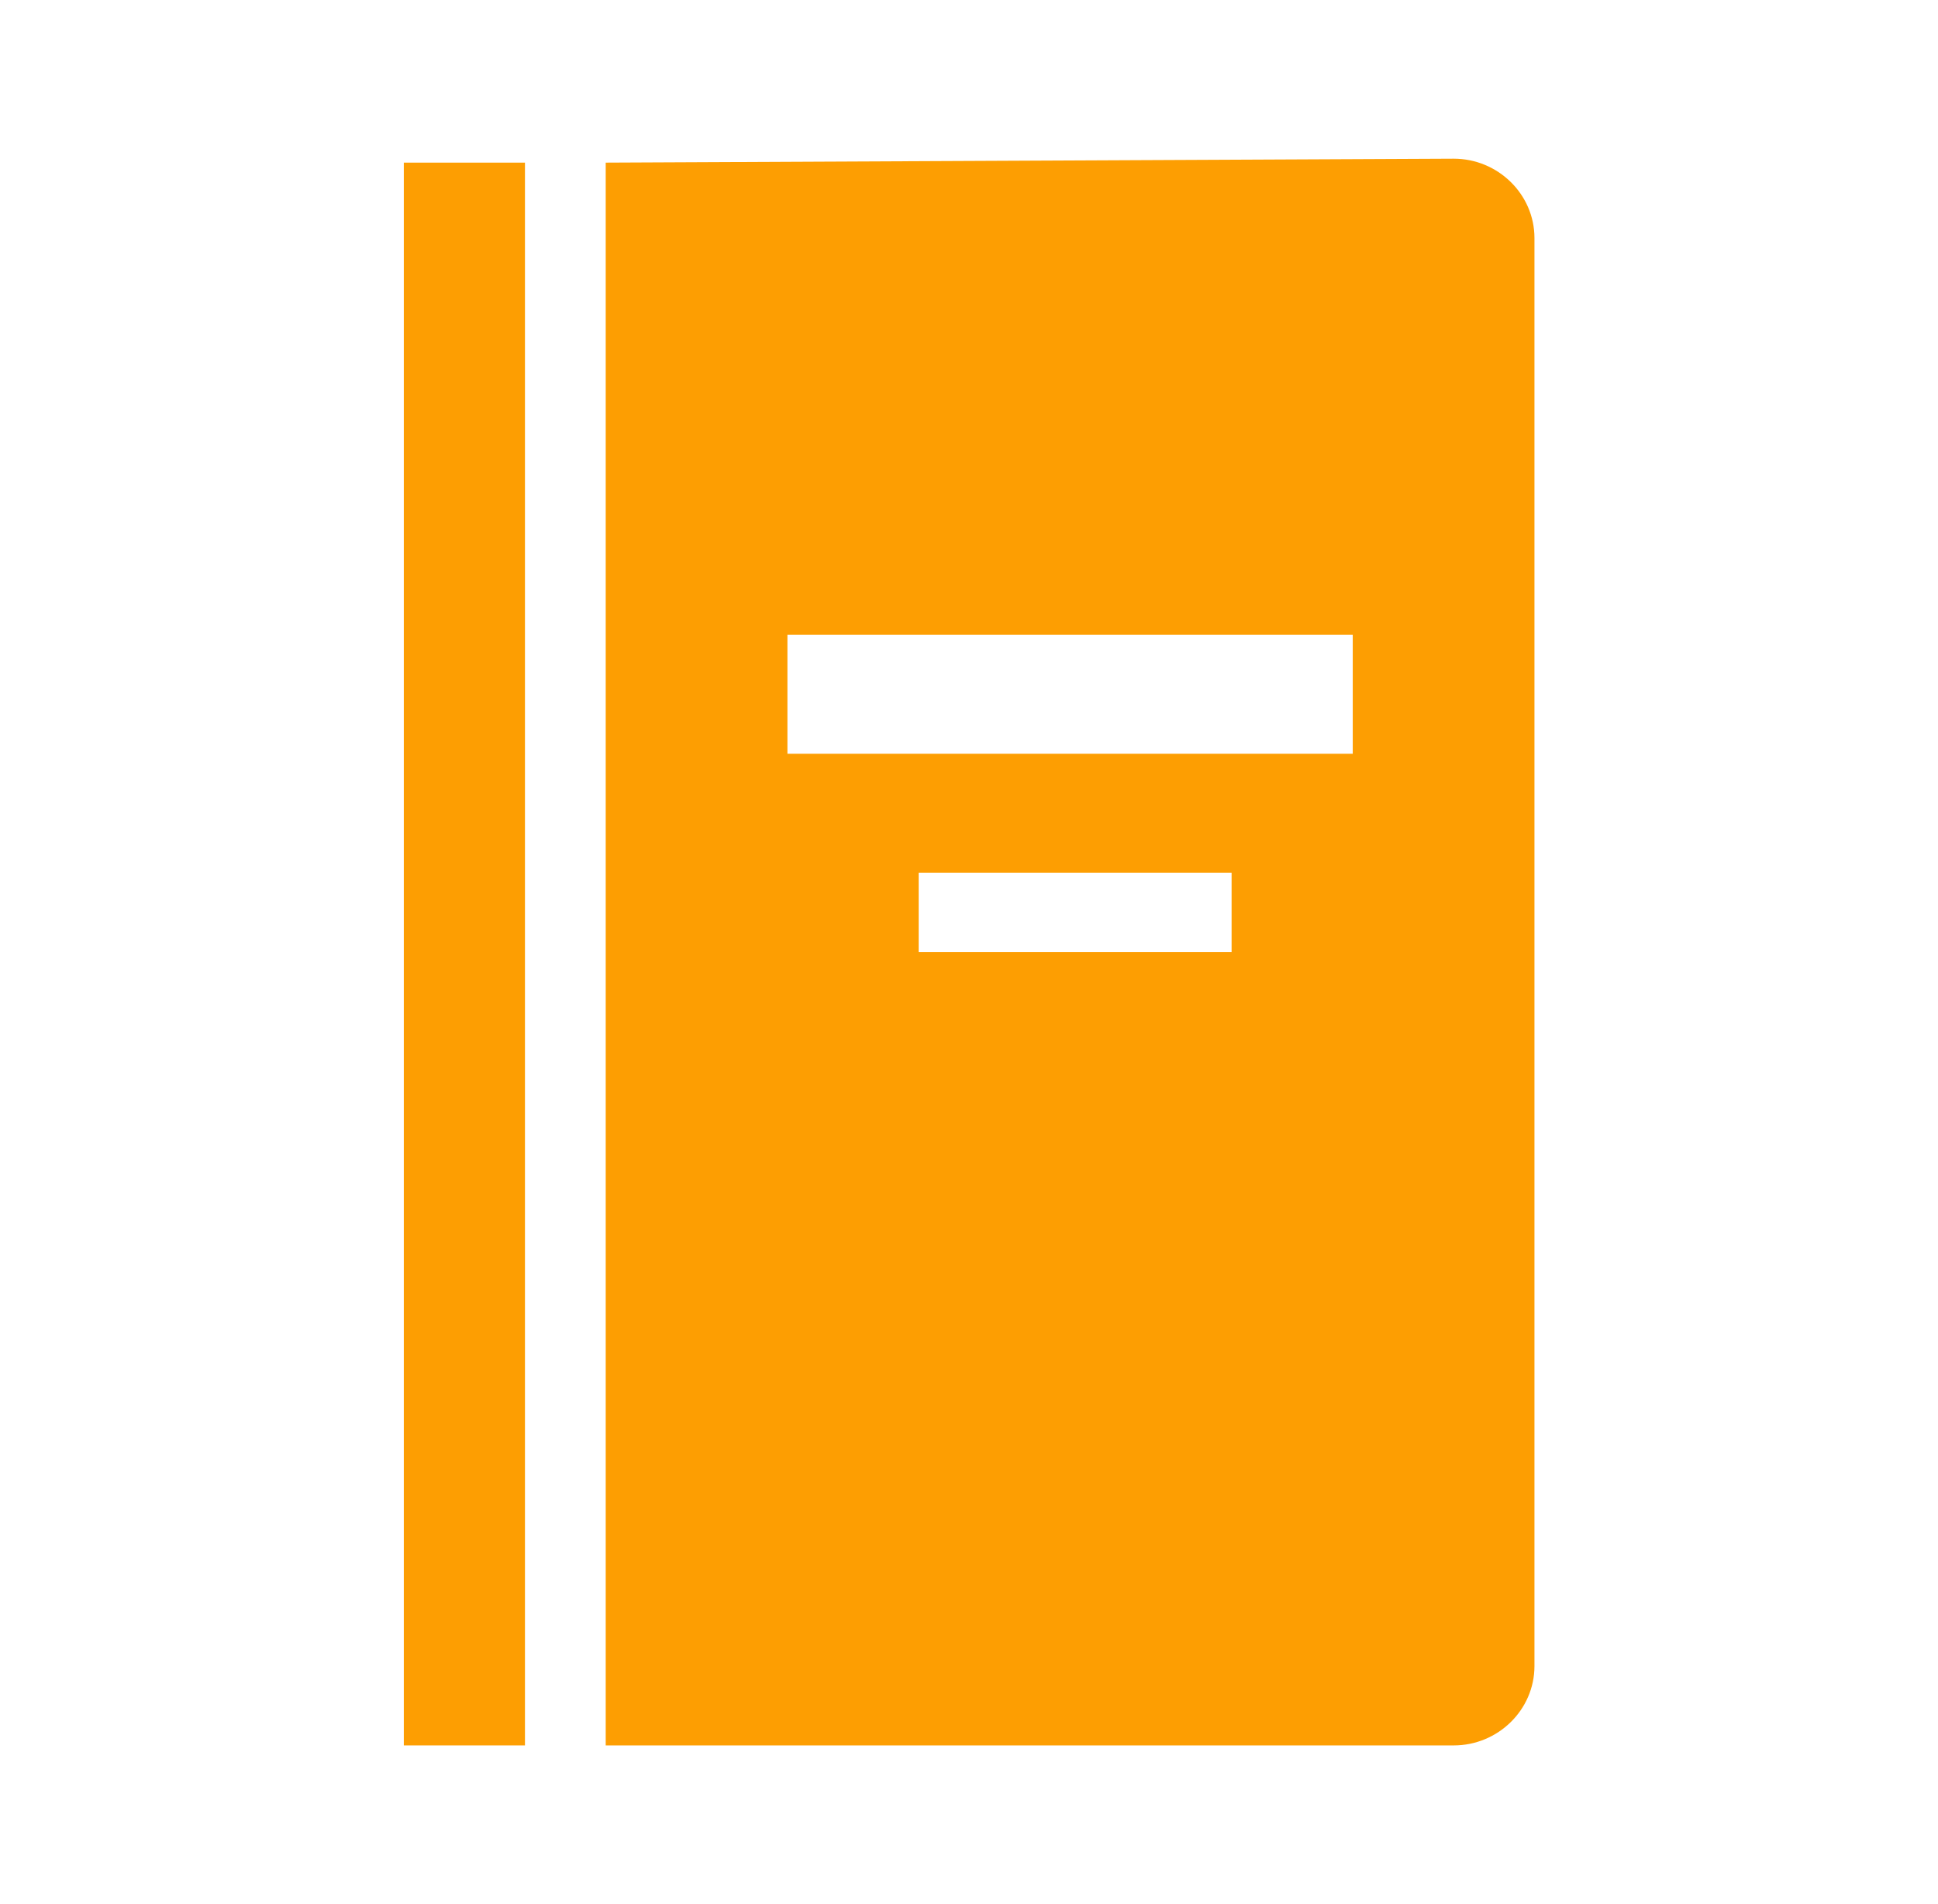 <svg width="57" height="56" xmlns="http://www.w3.org/2000/svg" xmlns:xlink="http://www.w3.org/1999/xlink" overflow="hidden"><defs><clipPath id="clip0"><rect x="1068" y="268" width="57" height="56"/></clipPath></defs><g clip-path="url(#clip0)" transform="translate(-1068 -268)"><path d="M11.667 4.783 15.167 4.783 15.167 51.333 11.667 51.333Z" fill="#FD9E02" transform="matrix(1.018 0 0 1 1068 268)"/><path d="M39.083 22.167 22.75 22.167 22.75 18.667 39.083 18.667 39.083 22.167ZM35.583 28 26.542 28 26.542 25.667 35.583 25.667 35.583 28ZM42 4.667 17.5 4.783 17.5 51.333 42 51.333C43.283 51.333 44.333 50.283 44.333 49L44.333 7C44.333 5.717 43.283 4.667 42 4.667Z" fill="#FD9E02" transform="matrix(1.018 0 0 1 1068 268)"/></g></svg>